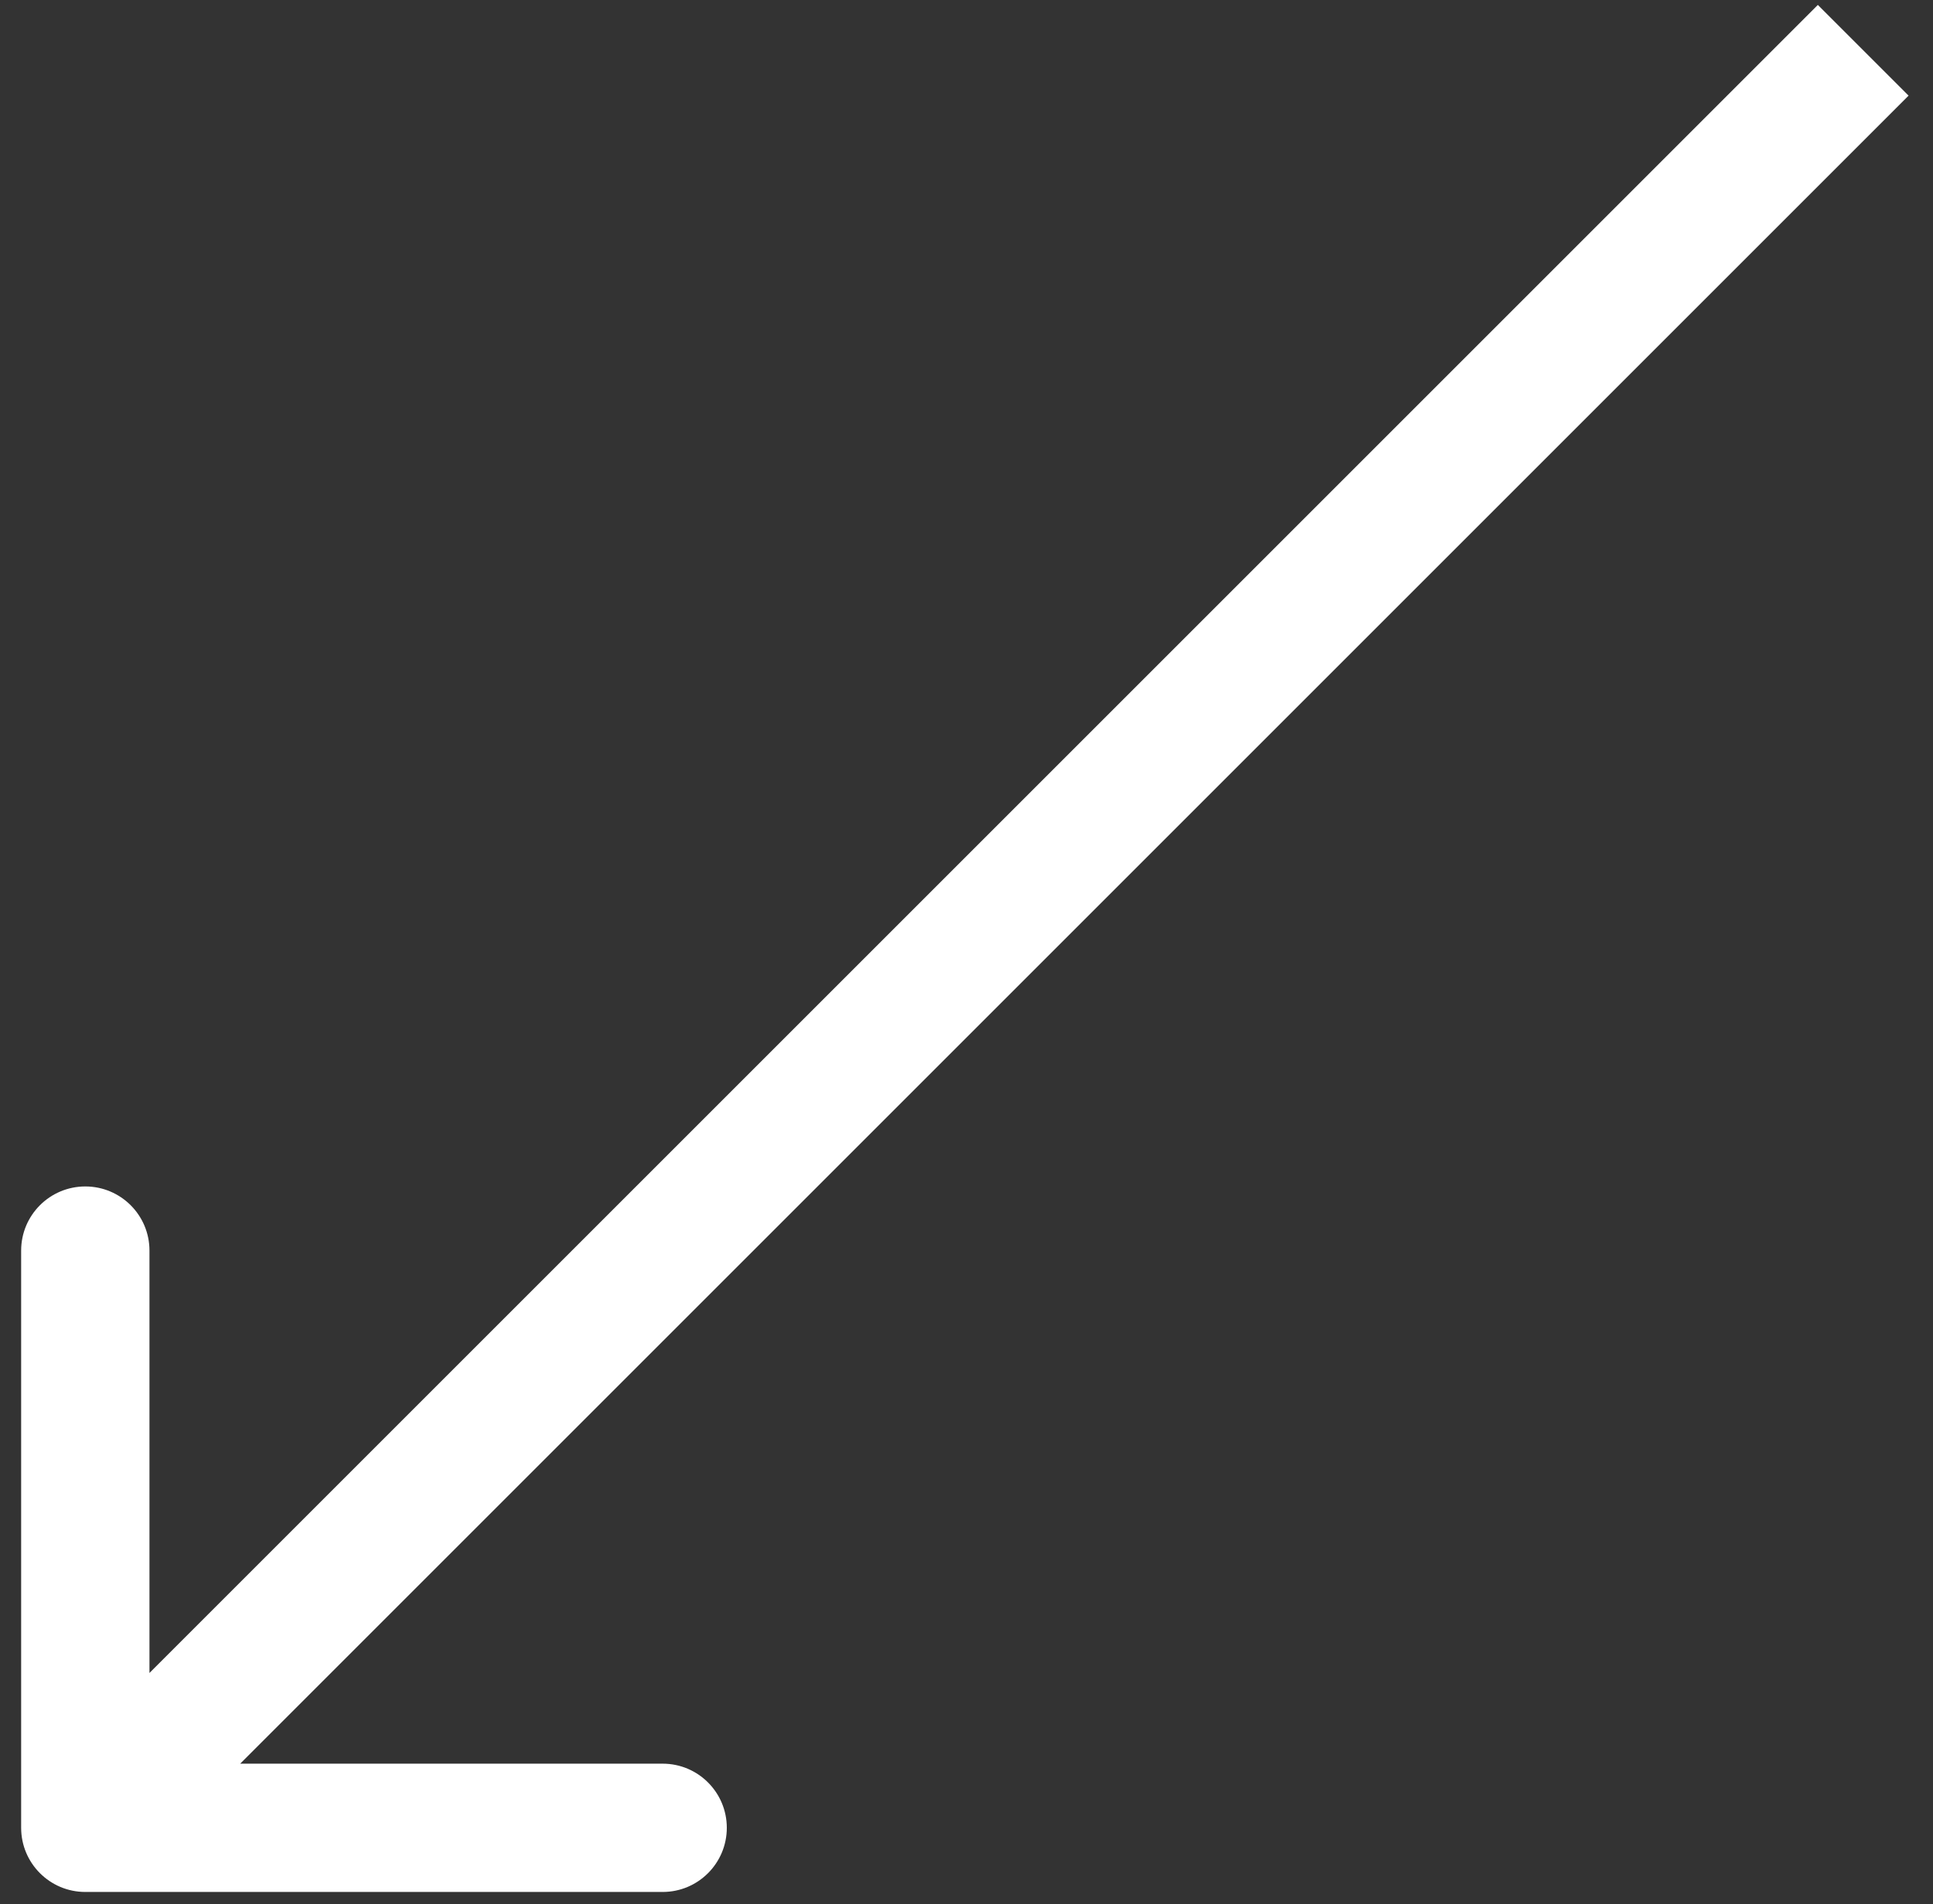 <?xml version="1.0" encoding="UTF-8"?> <svg xmlns="http://www.w3.org/2000/svg" width="68" height="67" viewBox="0 0 68 67" fill="none"><rect x="0" y="0" width="68" height="67" fill="#333333" stroke="none"/> <path d="M0.744 64.313C0.744 65.559 1.755 66.57 3.001 66.57H23.312C24.558 66.57 25.568 65.559 25.568 64.313C25.568 63.067 24.558 62.056 23.312 62.056H5.258V44.002C5.258 42.756 4.247 41.746 3.001 41.746C1.755 41.746 0.744 42.756 0.744 44.002V64.313ZM63.949 0.173L1.405 62.717L4.597 65.909L67.141 3.365L63.949 0.173Z" fill="white"></path> </svg> 